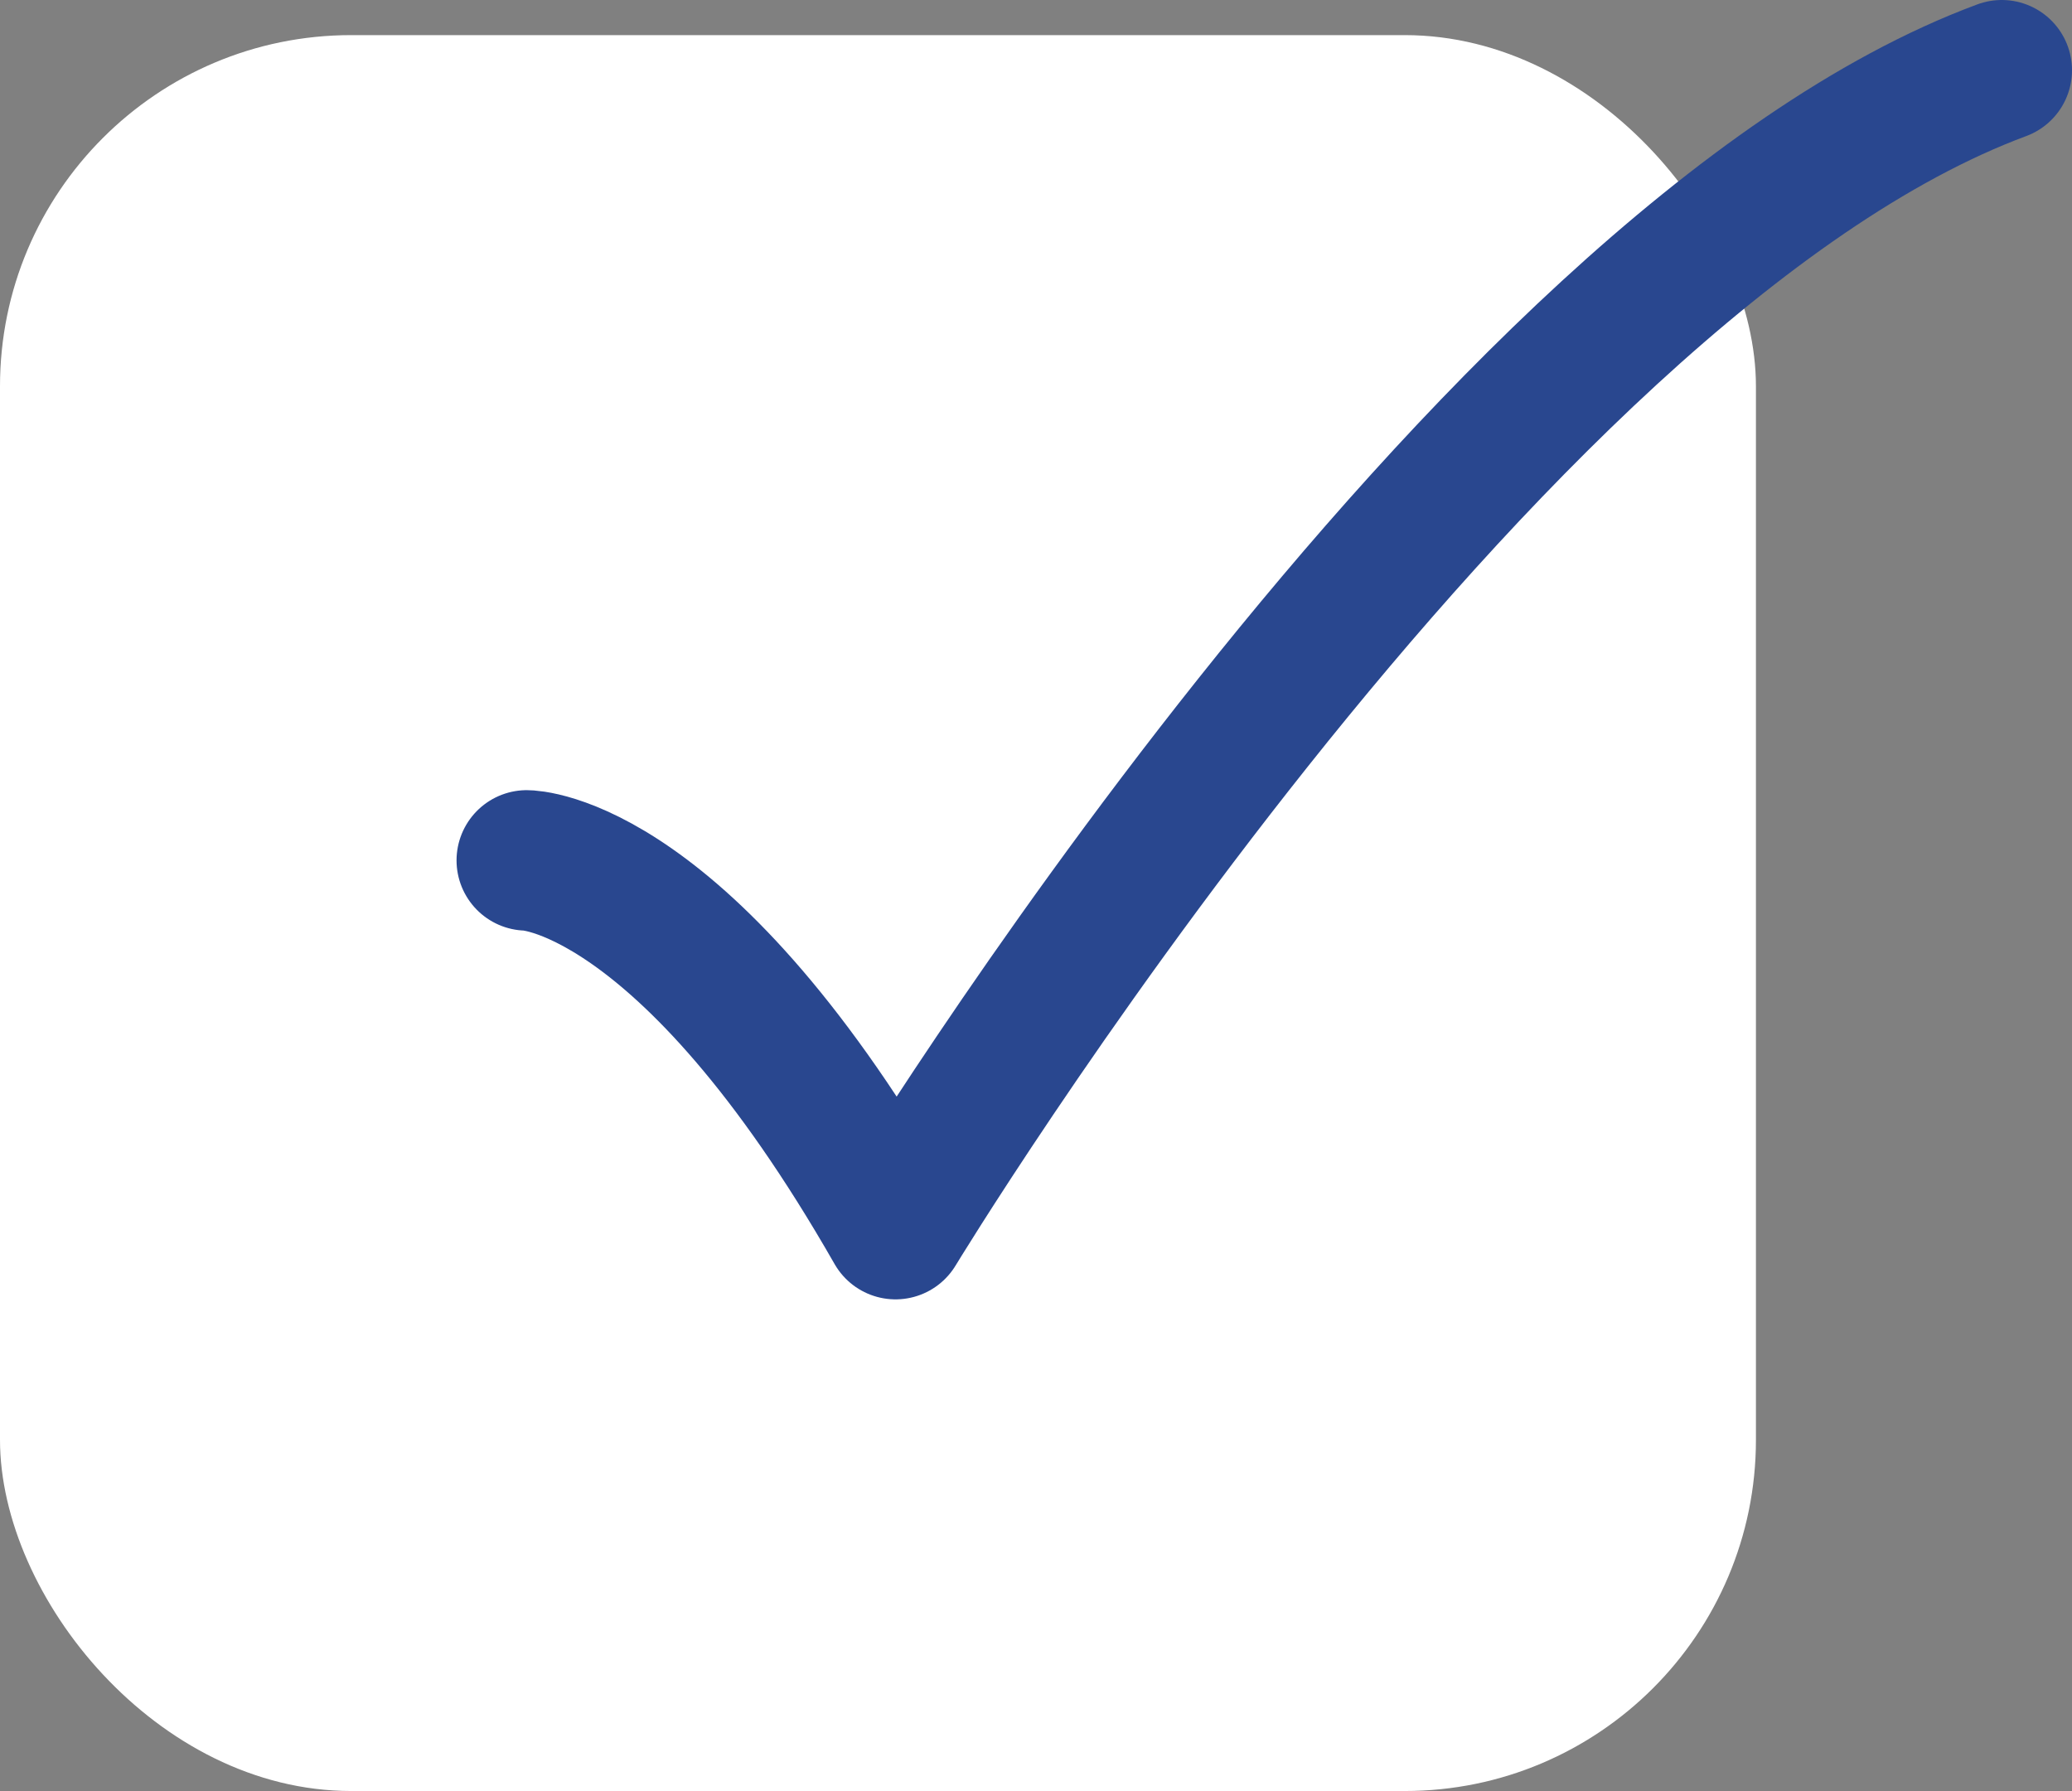 <svg width="59" height="51" viewBox="0 0 59 51" fill="none" xmlns="http://www.w3.org/2000/svg">
<rect x="0" y="0" width="59" height="51" fill="#808080" stroke="none"/>
<rect y="1" width="50" height="50" rx="10" fill="white"/>
<path d="M15 24.5C15 24.5 19.5 24.5 25.5 35C25.5 35 42.177 7.499 57 2" stroke="#29478F" stroke-width="4" stroke-linecap="round" stroke-linejoin="round"/>
</svg>
